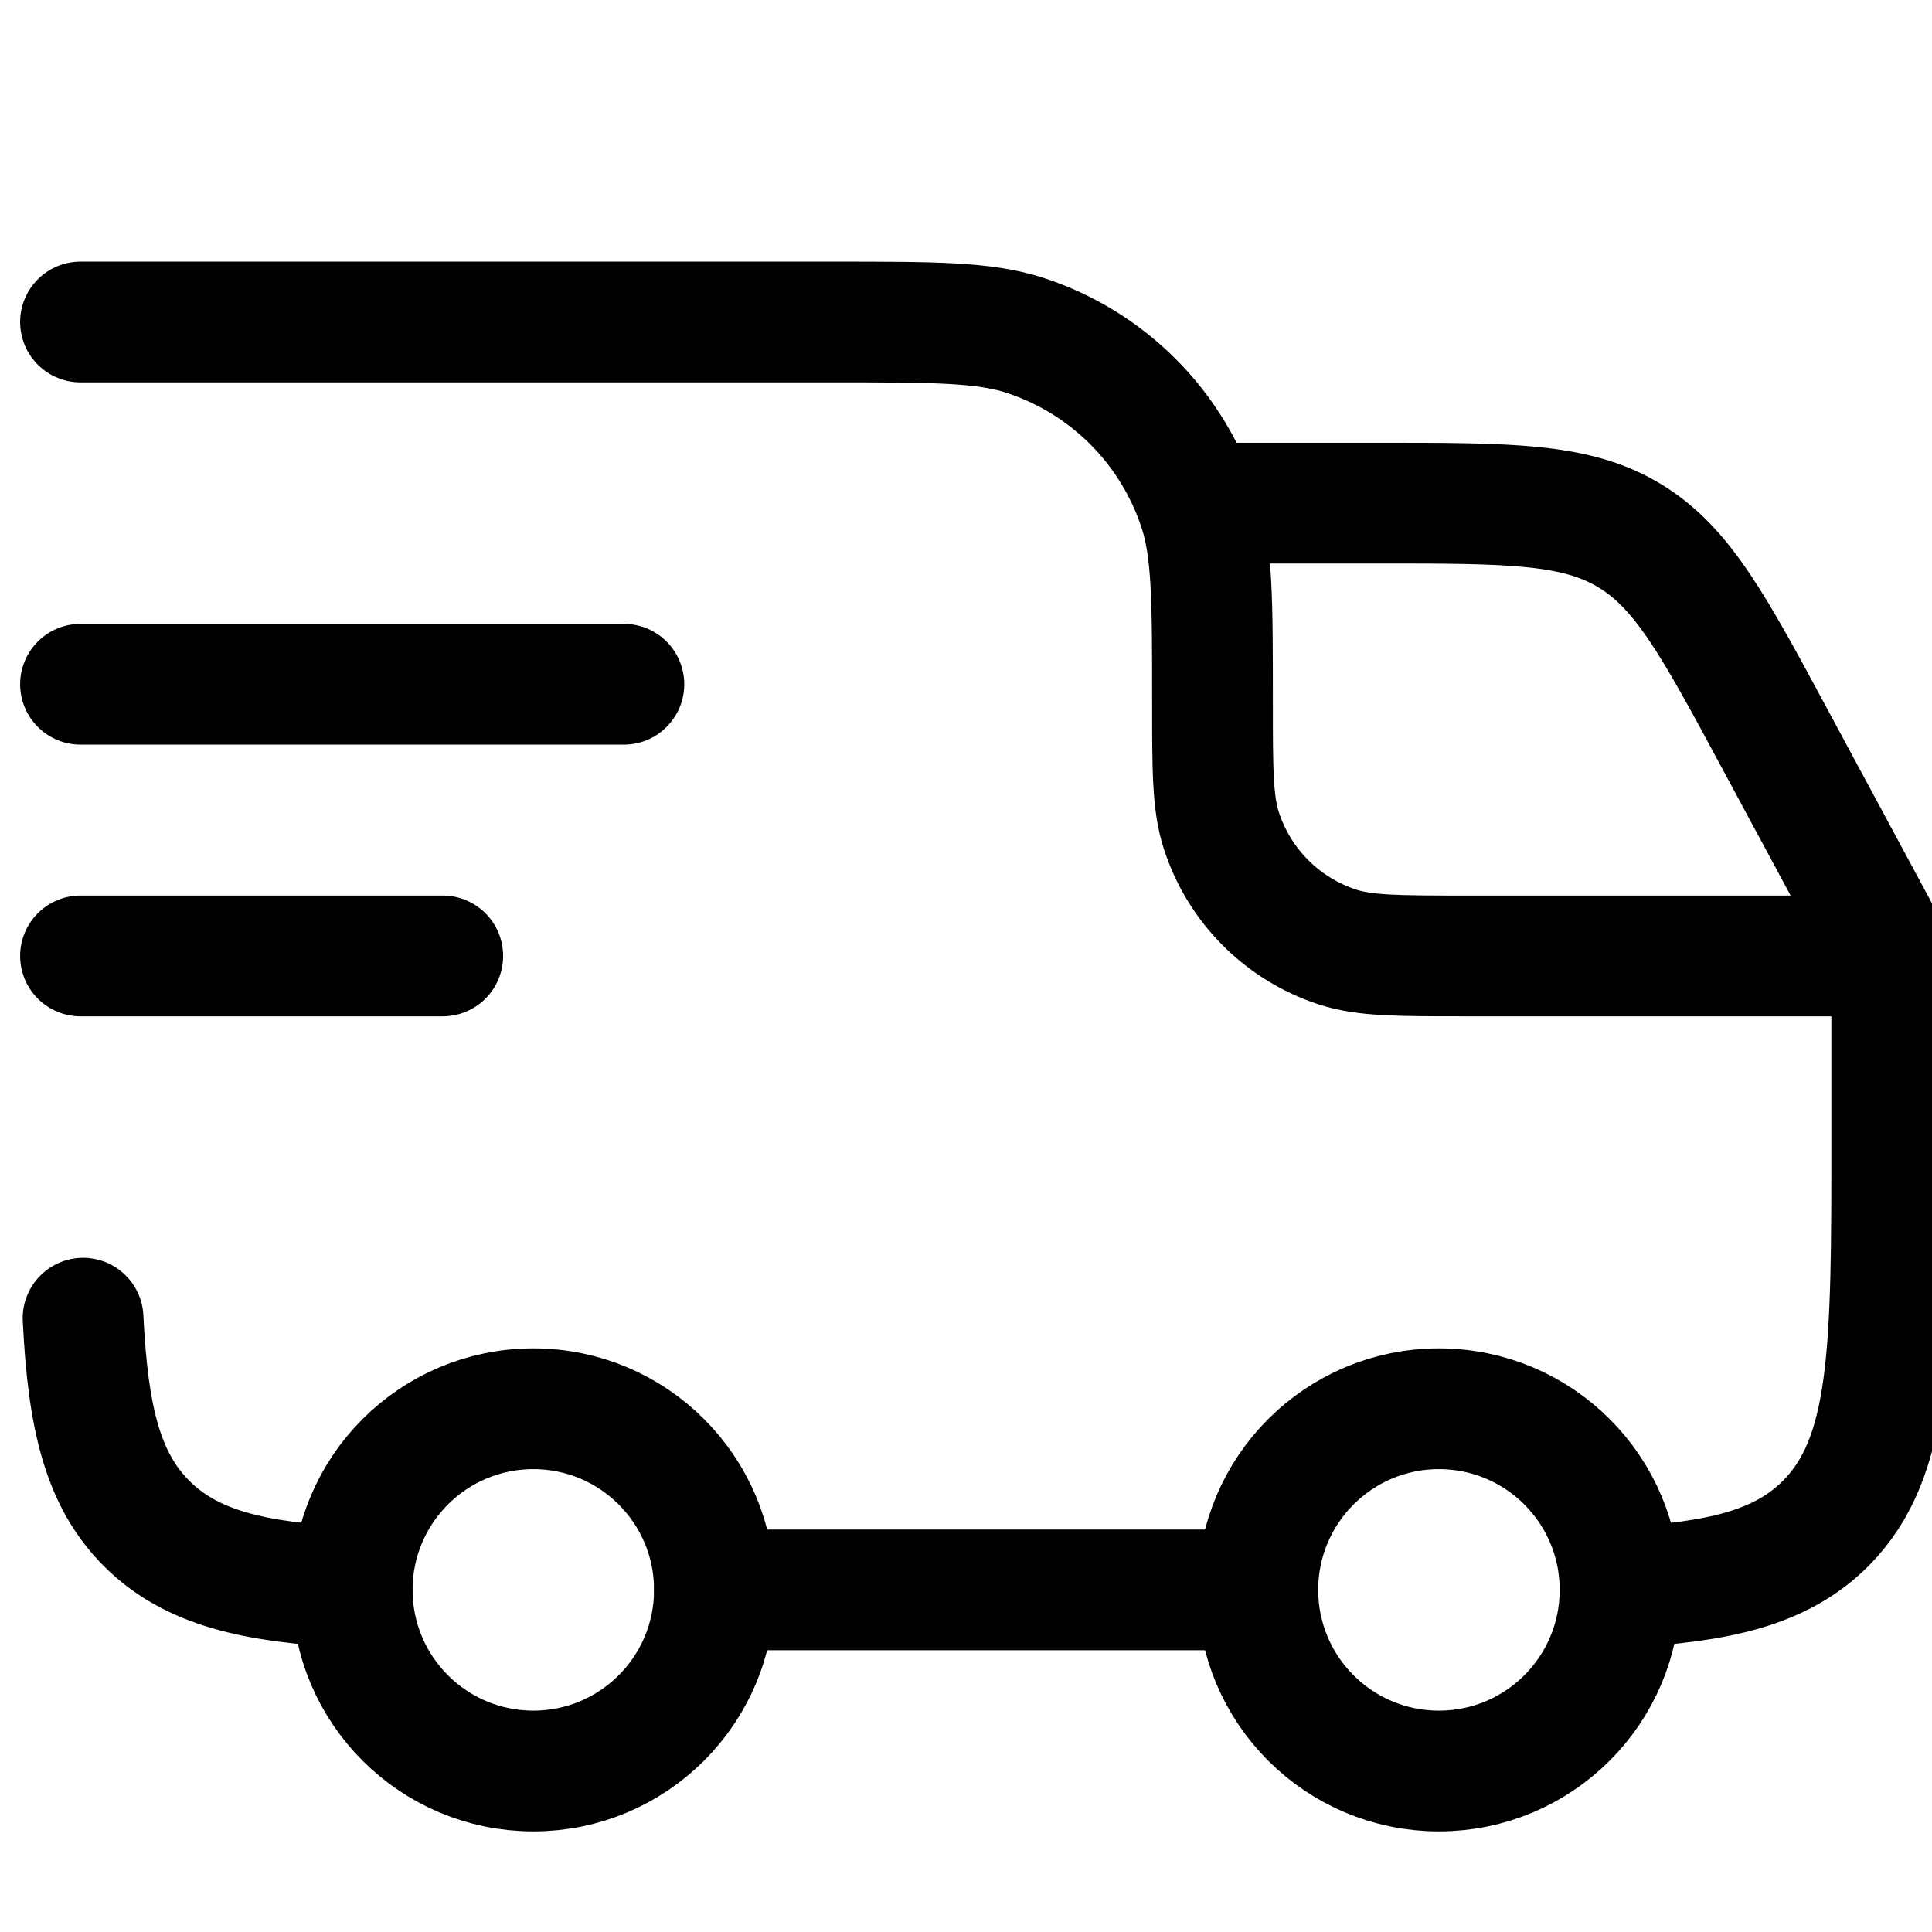 <?xml version="1.0" encoding="UTF-8"?> <svg xmlns="http://www.w3.org/2000/svg" width="24" height="24" viewBox="0 0 24 24" fill="none"><g clip-path="url(#clip0_1657_4)"><path d="M17.875 22C19.118 22 20.125 20.993 20.125 19.75C20.125 18.507 19.118 17.5 17.875 17.5C16.632 17.5 15.625 18.507 15.625 19.75C15.625 20.993 16.632 22 17.875 22Z" stroke="black" stroke-width="1.5" stroke-linecap="round" stroke-linejoin="round"></path><path d="M6.625 22C7.868 22 8.875 20.993 8.875 19.75C8.875 18.507 7.868 17.5 6.625 17.5C5.382 17.5 4.375 18.507 4.375 19.75C4.375 20.993 5.382 22 6.625 22Z" stroke="black" stroke-width="1.5" stroke-linecap="round" stroke-linejoin="round"></path><path d="M4.375 19.718C3.141 19.658 2.373 19.474 1.823 18.927C1.274 18.379 1.092 17.609 1.032 16.375M8.875 19.75H15.625M20.125 19.718C21.359 19.658 22.128 19.474 22.677 18.927C23.5 18.102 23.5 16.777 23.5 14.125V11.875H18.212C17.374 11.875 16.956 11.875 16.617 11.765C16.28 11.655 15.973 11.467 15.722 11.216C15.471 10.965 15.283 10.658 15.173 10.32C15.062 9.982 15.062 9.563 15.062 8.725C15.062 7.468 15.062 6.841 14.897 6.332C14.732 5.826 14.45 5.365 14.074 4.989C13.697 4.612 13.237 4.33 12.73 4.165C12.222 4 11.594 4 10.338 4H1M1 8.5H7.75M1 11.875H5.5" stroke="black" stroke-width="1.5" stroke-linecap="round" stroke-linejoin="round"></path><path d="M15.062 6.25H17.111C18.749 6.25 19.567 6.25 20.233 6.648C20.9 7.045 21.288 7.766 22.064 9.209L23.5 11.875" stroke="black" stroke-width="1.5" stroke-linecap="round" stroke-linejoin="round"></path></g><defs><clipPath id="clip0_1657_4"><rect width="24" height="24" fill="white"></rect></clipPath></defs></svg> 